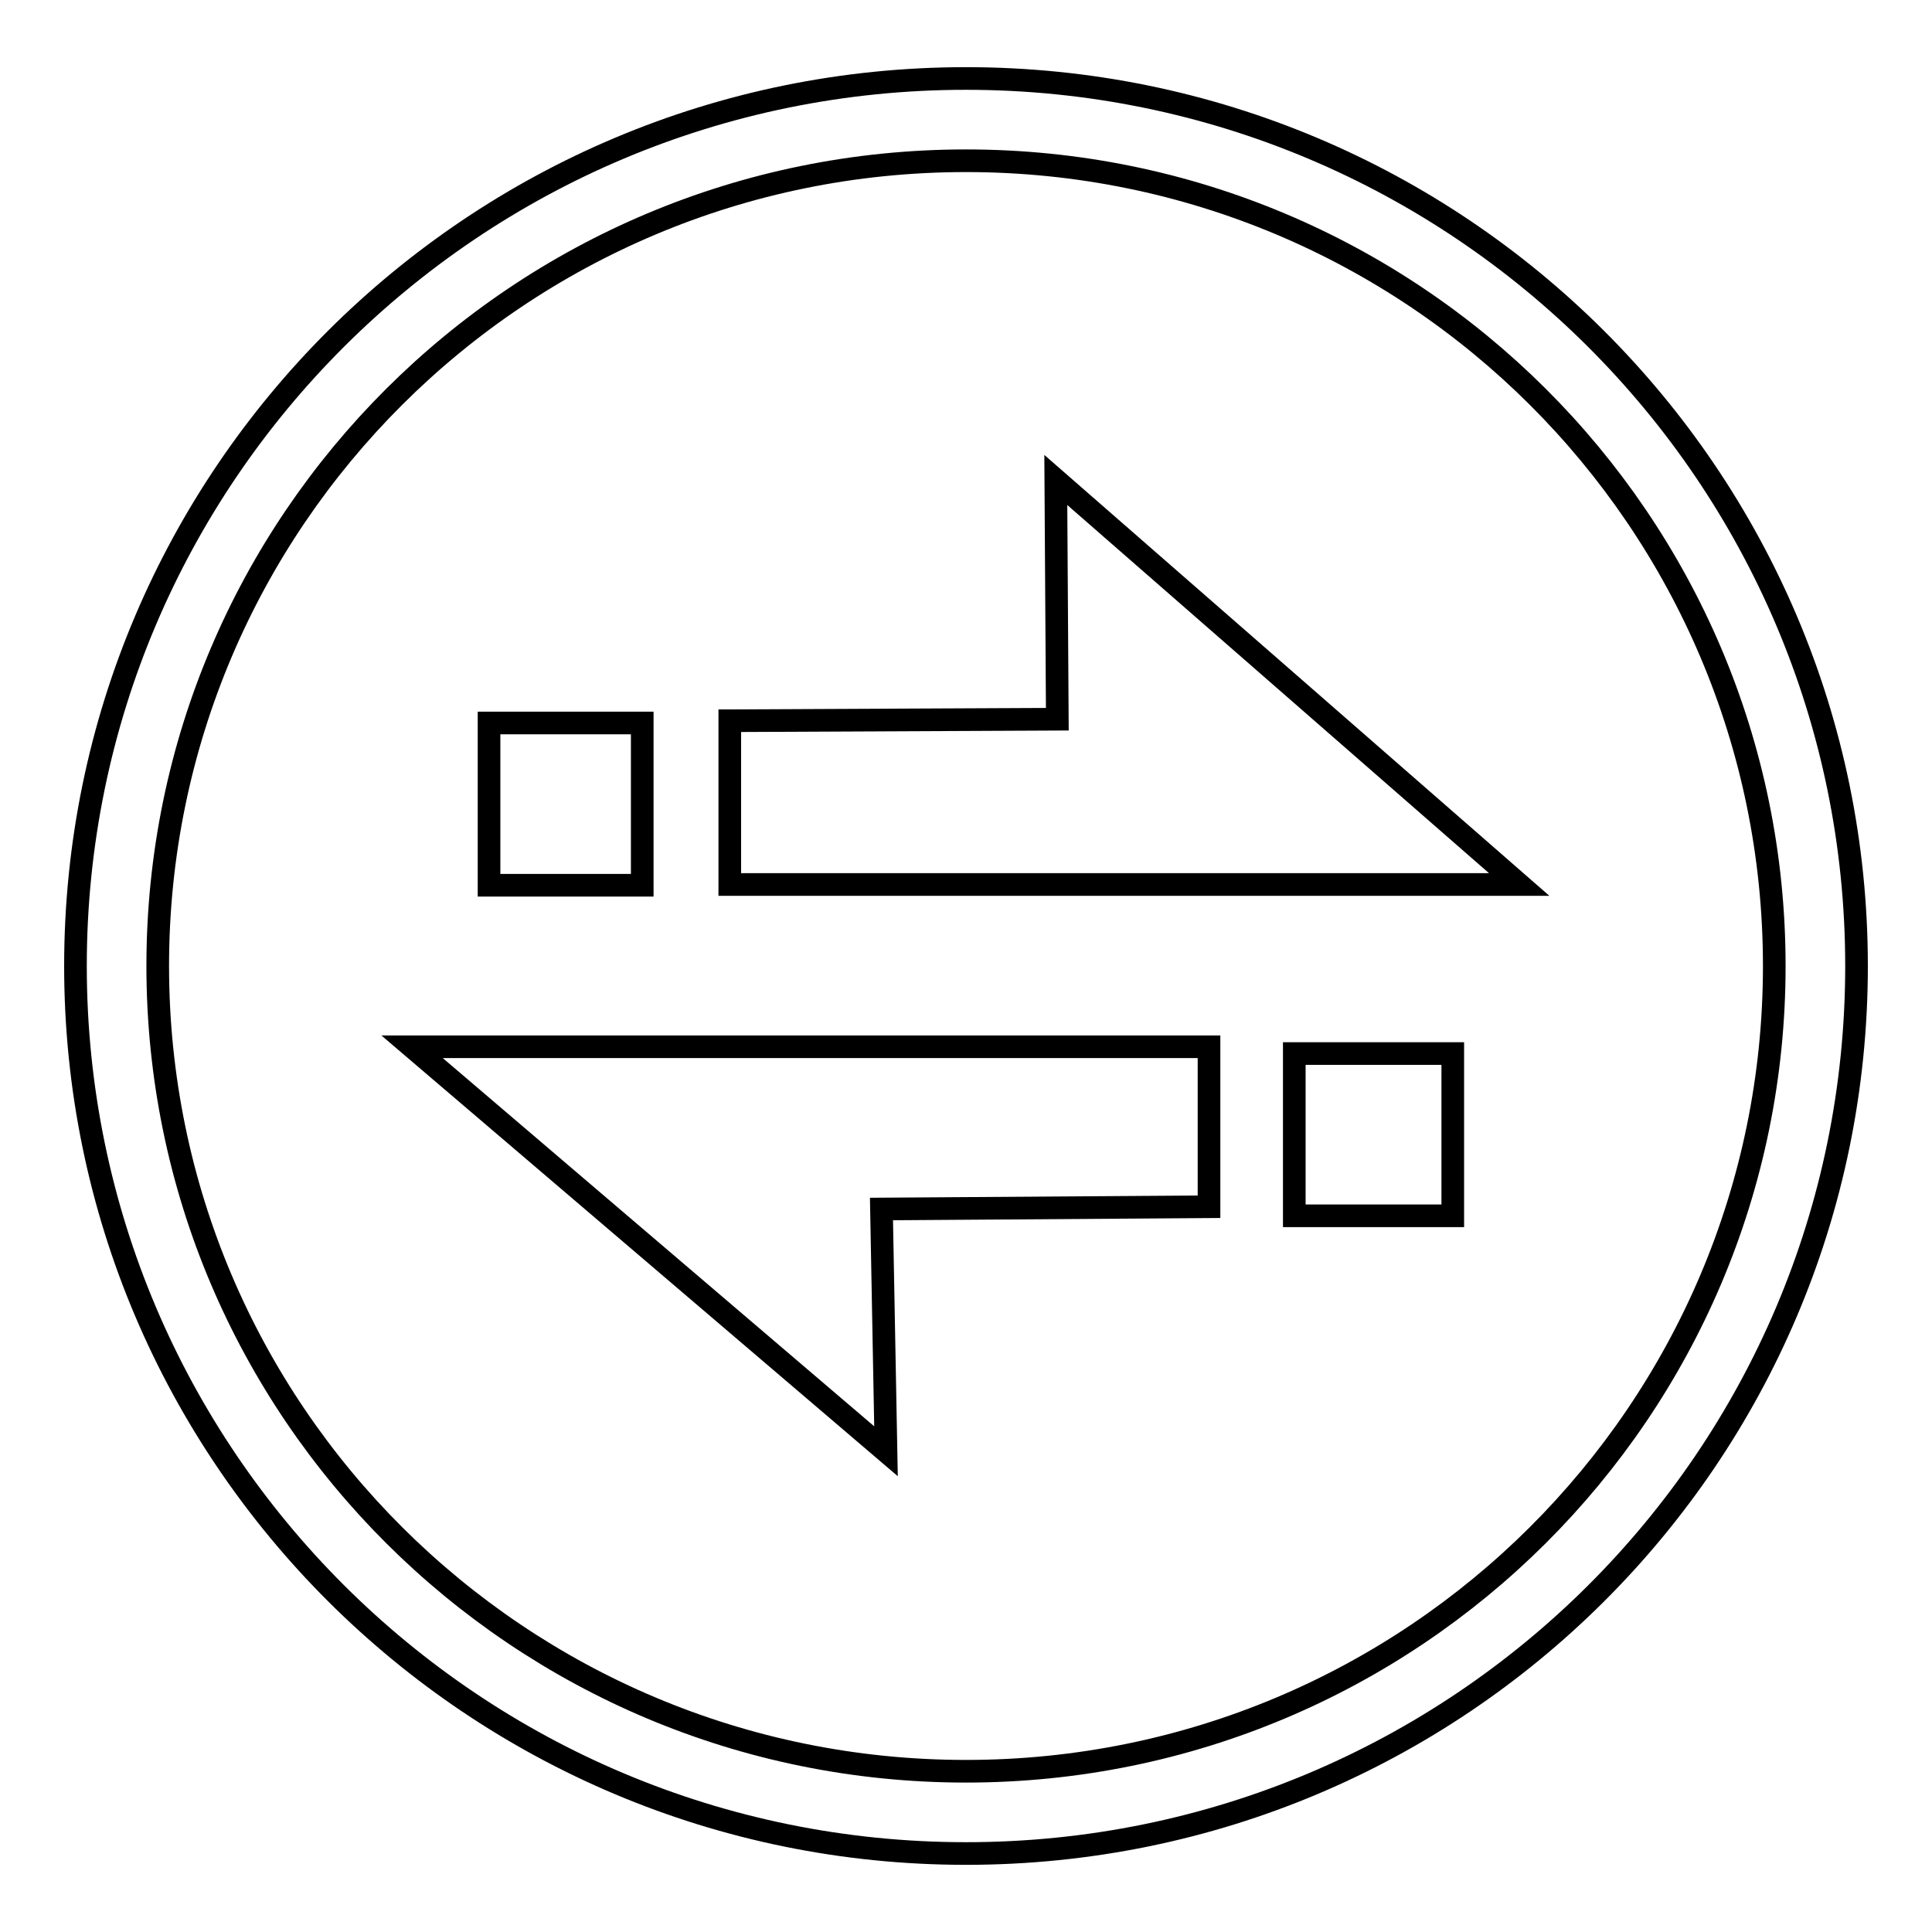 <?xml version="1.0" encoding="utf-8"?>
<!-- Svg Vector Icons : http://www.onlinewebfonts.com/icon -->
<!DOCTYPE svg PUBLIC "-//W3C//DTD SVG 1.1//EN" "http://www.w3.org/Graphics/SVG/1.1/DTD/svg11.dtd">
<svg version="1.1" xmlns="http://www.w3.org/2000/svg" xmlns:xlink="http://www.w3.org/1999/xlink" x="0px" y="0px" viewBox="0 0 256 256" enable-background="new 0 0 256 256" xml:space="preserve">
<g><g><path stroke-width="3" fill-opacity="0" stroke="#000000"  d="M128,10.4C62.8,10.4,10,63.1,10,128c0,64.9,52.8,117.6,118,117.6c65.2,0,118-52.6,118-117.6C246,63.1,193.2,10.4,128,10.4z M128,234.7c-59.2,0-107.1-47.8-107.1-106.7C20.9,69.1,68.8,21.3,128,21.3c59.2,0,107.1,47.8,107.1,106.7C235.1,186.9,187.2,234.7,128,234.7z"/><path stroke-width="3" fill-opacity="0" stroke="#000000"  d="M139.9,63.6l0.2,31.7l-43.4,0.2v21.7h104.6L139.9,63.6z"/><path stroke-width="3" fill-opacity="0" stroke="#000000"  d="M64.8,95.8h20.3v21.5H64.8L64.8,95.8L64.8,95.8z"/><path stroke-width="3" fill-opacity="0" stroke="#000000"  d="M160.2,138.7H54.6l62.8,53.6l-0.6-32.1l43.4-0.3L160.2,138.7L160.2,138.7z"/><path stroke-width="3" fill-opacity="0" stroke="#000000"  d="M171.5,139.6h21v21.5h-21V139.6z"/></g></g>
</svg>